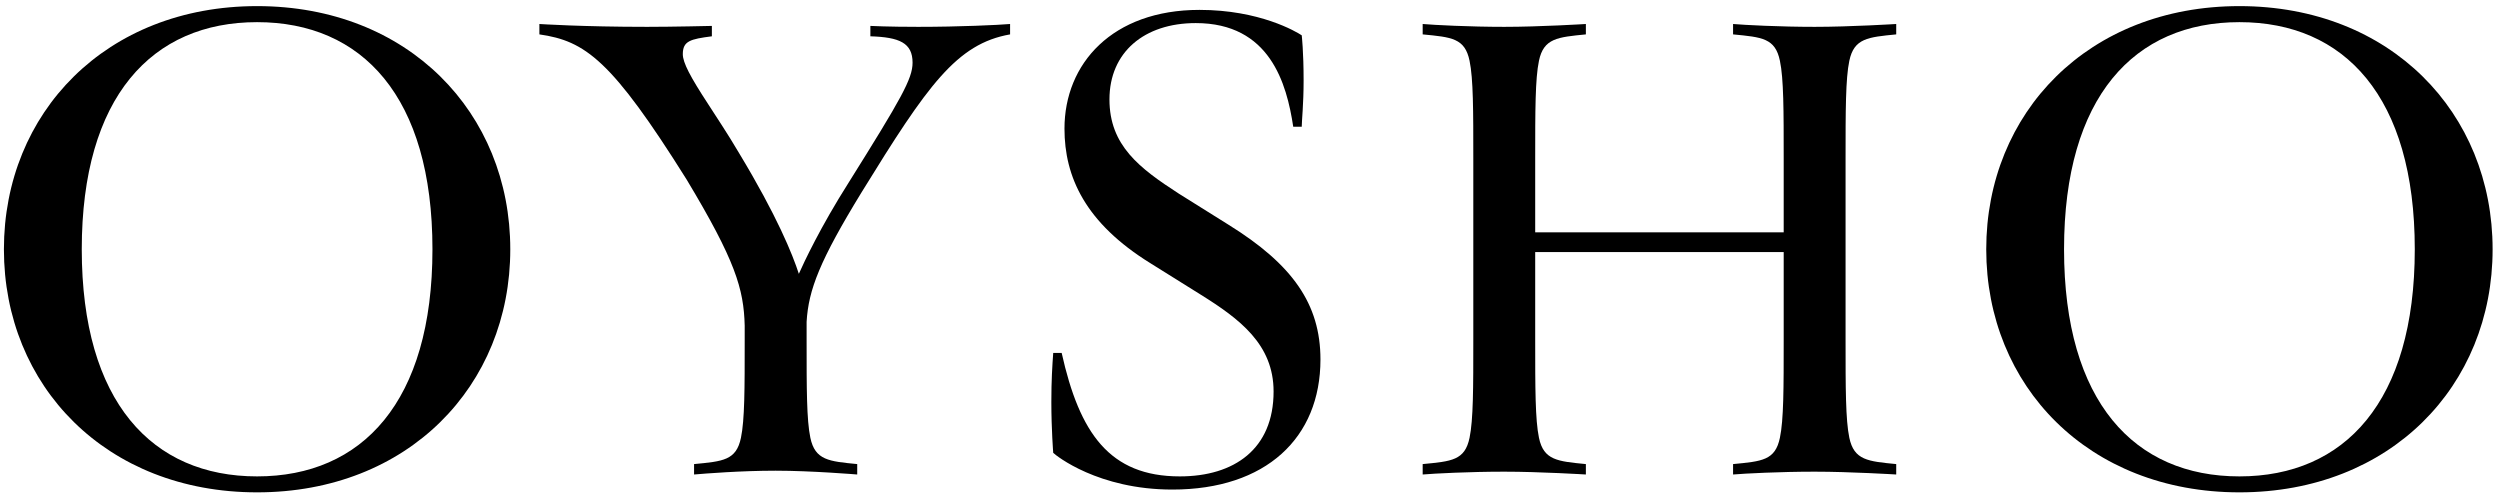 <?xml version="1.0" encoding="UTF-8" standalone="no"?>
<svg width="115px" height="23px" viewBox="0 0 115 23" version="1.1" xmlns="http://www.w3.org/2000/svg" xmlns:xlink="http://www.w3.org/1999/xlink">
    <!-- Generator: Sketch 39.1 (31720) - http://www.bohemiancoding.com/sketch -->
    <title>oysho copy</title>
    <desc>Created with Sketch.</desc>
    <defs></defs>
    <g id="Stores" stroke="none" stroke-width="1" fill="none" fill-rule="evenodd">
        <g id="Desktop-HD-Copy-27" transform="translate(-148, -1528)" fill="#000000">
            <g id="Group-16-Copy-4" transform="translate(90, 1425)">
                <g id="oysho-copy" transform="translate(58, 103)">
                    <path d="M11.826,0.281 C4.883,0.281 0.18,5.18 0.18,11.468 C0.18,17.752 4.883,22.648 11.826,22.648 C18.771,22.648 23.473,17.752 23.473,11.468 C23.473,5.18 18.771,0.281 11.826,0.281 L11.826,0.281 Z M11.826,21.914 C6.995,21.914 3.761,18.489 3.761,11.468 C3.761,4.443 6.995,1.019 11.826,1.019 C16.658,1.019 19.893,4.443 19.893,11.468 C19.893,18.489 16.658,21.914 11.826,21.914 L11.826,21.914 Z" id="Fill-1"></path>
                    <path d="M40.037,1.192 L40.037,1.67 C41.375,1.711 41.978,1.973 41.978,2.883 C41.978,3.619 41.461,4.53 39.045,8.388 C37.732,10.456 36.976,12.08 36.747,12.596 C36.46,11.708 35.744,9.932 33.998,7.043 C33.438,6.091 32.961,5.397 32.575,4.789 C31.755,3.533 31.409,2.883 31.409,2.492 C31.409,1.885 31.755,1.798 32.746,1.67 L32.746,1.192 C32.747,1.192 30.935,1.235 29.771,1.235 C26.794,1.235 24.812,1.104 24.812,1.104 L24.812,1.582 C26.924,1.885 28.133,2.753 31.583,8.256 C33.826,11.986 34.213,13.286 34.256,14.977 L34.256,15.67 C34.256,17.882 34.256,19.311 34.084,20.136 C33.869,21.176 33.264,21.22 31.927,21.348 L31.927,21.827 C32.446,21.782 34.084,21.652 35.681,21.652 C37.32,21.652 39.432,21.827 39.432,21.827 L39.432,21.348 C38.139,21.22 37.493,21.176 37.276,20.136 C37.104,19.311 37.104,17.882 37.104,15.67 L37.104,14.803 C37.19,13.329 37.708,11.986 39.648,8.821 C42.667,3.922 44.005,2.015 46.464,1.582 L46.464,1.104 C45.947,1.149 44.135,1.235 42.237,1.235 C40.857,1.235 40.037,1.192 40.037,1.192" id="Fill-2"></path>
                    <path d="M79.721,1.104 L79.721,1.582 C81.058,1.711 81.661,1.756 81.876,2.797 C82.05,3.619 82.05,5.092 82.05,7.305 L82.05,10.686 L70.619,10.686 L70.619,7.305 C70.619,5.092 70.619,3.619 70.792,2.797 C71.007,1.756 71.655,1.711 72.95,1.582 L72.95,1.104 C72.95,1.104 70.835,1.235 69.195,1.235 C67.6,1.235 65.96,1.149 65.443,1.104 L65.443,1.582 C66.781,1.711 67.385,1.756 67.6,2.797 C67.772,3.619 67.772,5.092 67.772,7.305 L67.772,15.628 C67.772,17.836 67.772,19.311 67.6,20.136 C67.385,21.176 66.781,21.22 65.443,21.348 L65.443,21.827 C65.96,21.782 67.6,21.697 69.195,21.697 C70.835,21.697 72.95,21.827 72.95,21.827 L72.95,21.348 C71.655,21.22 71.007,21.176 70.792,20.136 C70.619,19.311 70.619,17.836 70.619,15.628 L70.619,11.596 L82.05,11.596 L82.05,15.628 C82.05,17.836 82.05,19.311 81.876,20.136 C81.661,21.176 81.058,21.22 79.721,21.348 L79.721,21.827 C80.239,21.782 81.876,21.697 83.474,21.697 C85.112,21.697 87.226,21.827 87.226,21.827 L87.226,21.348 C85.932,21.22 85.286,21.176 85.069,20.136 C84.896,19.311 84.896,17.836 84.896,15.628 L84.896,7.305 C84.896,5.092 84.896,3.619 85.069,2.797 C85.286,1.756 85.932,1.711 87.226,1.582 L87.226,1.104 C87.226,1.104 85.112,1.235 83.474,1.235 C81.876,1.235 80.239,1.149 79.721,1.104" id="Fill-3"></path>
                    <path d="M56.514,10.339 L54.227,8.908 C52.418,7.737 51.035,6.697 51.035,4.574 C51.035,2.404 52.633,1.062 55.005,1.062 C58.412,1.062 59.189,3.836 59.489,5.831 L59.88,5.831 C59.88,5.57 59.966,4.789 59.966,3.706 C59.966,2.362 59.88,1.625 59.88,1.625 C59.62,1.452 57.937,0.455 55.176,0.455 C51.166,0.455 48.966,2.925 48.966,5.918 C48.966,8.127 49.914,10.253 52.933,12.117 L55.22,13.546 C57.031,14.674 58.585,15.844 58.585,18.01 C58.585,20.657 56.773,21.914 54.271,21.914 C51.035,21.914 49.657,19.919 48.837,16.235 L48.448,16.235 C48.405,16.84 48.362,17.491 48.362,18.489 C48.362,19.745 48.448,20.83 48.448,20.83 C48.577,20.96 50.518,22.52 53.927,22.52 C58.24,22.52 60.741,20.136 60.741,16.537 C60.741,13.979 59.446,12.159 56.514,10.339" id="Fill-4"></path>
                    <path d="M103.014,0.281 C96.068,0.281 91.367,5.18 91.367,11.468 C91.367,17.752 96.068,22.648 103.014,22.648 C109.958,22.648 114.66,17.752 114.66,11.468 C114.66,5.18 109.958,0.281 103.014,0.281 L103.014,0.281 Z M103.014,21.914 C98.183,21.914 94.946,18.489 94.946,11.468 C94.946,4.443 98.183,1.019 103.014,1.019 C107.844,1.019 111.08,4.443 111.08,11.468 C111.08,18.489 107.844,21.914 103.014,21.914 L103.014,21.914 Z" id="Fill-5"></path>
                </g>
            </g>
        </g>
    </g>
</svg>